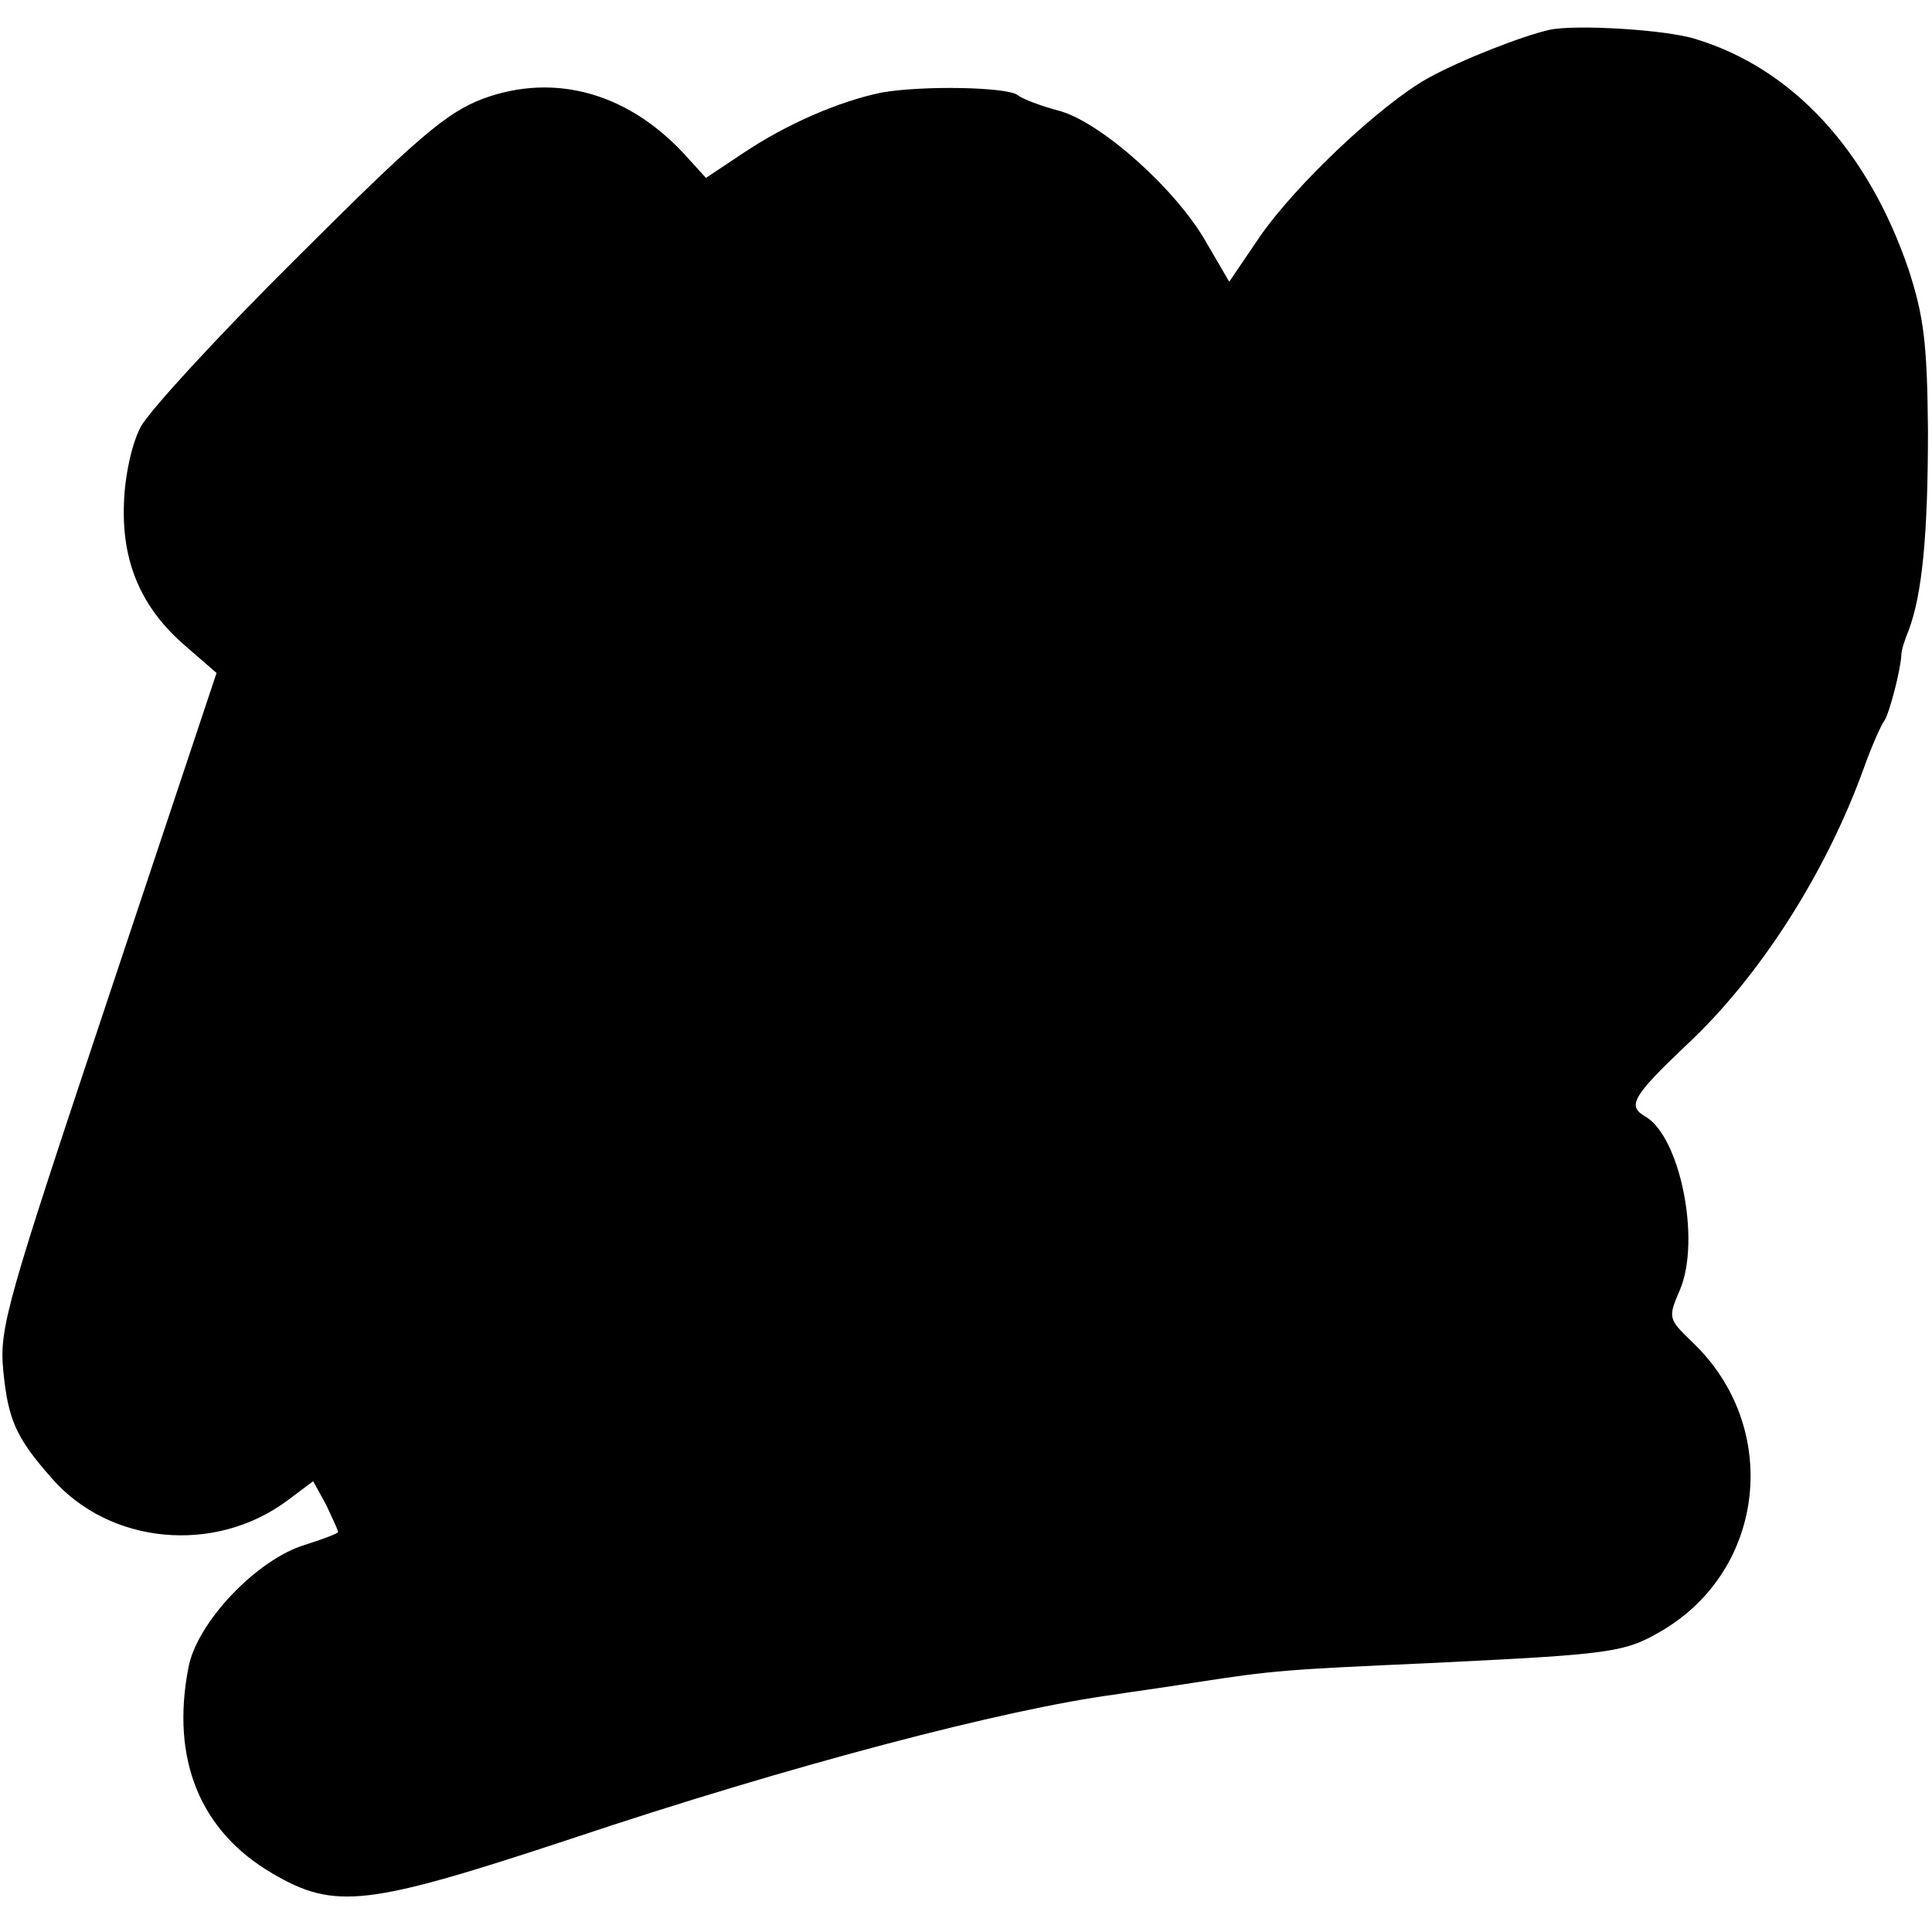 <?xml version="1.0" standalone="no"?>
<!DOCTYPE svg PUBLIC "-//W3C//DTD SVG 20010904//EN"
 "http://www.w3.org/TR/2001/REC-SVG-20010904/DTD/svg10.dtd">
<svg version="1.0" xmlns="http://www.w3.org/2000/svg"
 width="240pt" height="240pt" viewBox="0 0 240 240"
 preserveAspectRatio="xMidYMid meet">
<g transform="translate(0,240) scale(0.1,-0.1)"
fill="#000000" stroke="none">
<path d="M1925 2363 c-35 -8 -109 -37 -151 -60 -59 -33 -164 -132 -209 -197
l-38 -56 -28 48 c-37 66 -130 149 -182 164 -23 6 -47 15 -53 20 -14 10 -118
12 -169 3 -53 -11 -118 -39 -173 -76 l-45 -30 -21 23 c-72 82 -166 109 -257
75 -44 -17 -80 -47 -229 -196 -98 -97 -185 -192 -195 -211 -11 -20 -20 -61
-21 -95 -3 -74 22 -131 77 -178 l38 -33 -135 -405 c-125 -375 -135 -408 -130
-461 6 -62 16 -84 60 -134 72 -83 203 -95 293 -28 l32 24 16 -29 c8 -17 15
-32 15 -34 0 -2 -19 -9 -41 -16 -60 -18 -135 -97 -145 -153 -22 -114 15 -203
104 -255 78 -46 118 -41 372 43 272 91 539 161 675 179 11 2 56 8 100 15 97
15 112 16 290 24 227 11 243 13 289 40 130 76 149 254 38 359 -30 29 -30 30
-15 65 26 62 0 190 -43 215 -23 13 -16 25 49 87 92 85 175 215 222 345 10 28
22 55 26 60 6 9 20 62 21 82 0 5 4 18 9 30 17 45 24 120 24 248 -1 109 -5 141
-24 200 -50 147 -143 249 -263 286 -35 12 -150 19 -183 12z"/>
</g>
</svg>
